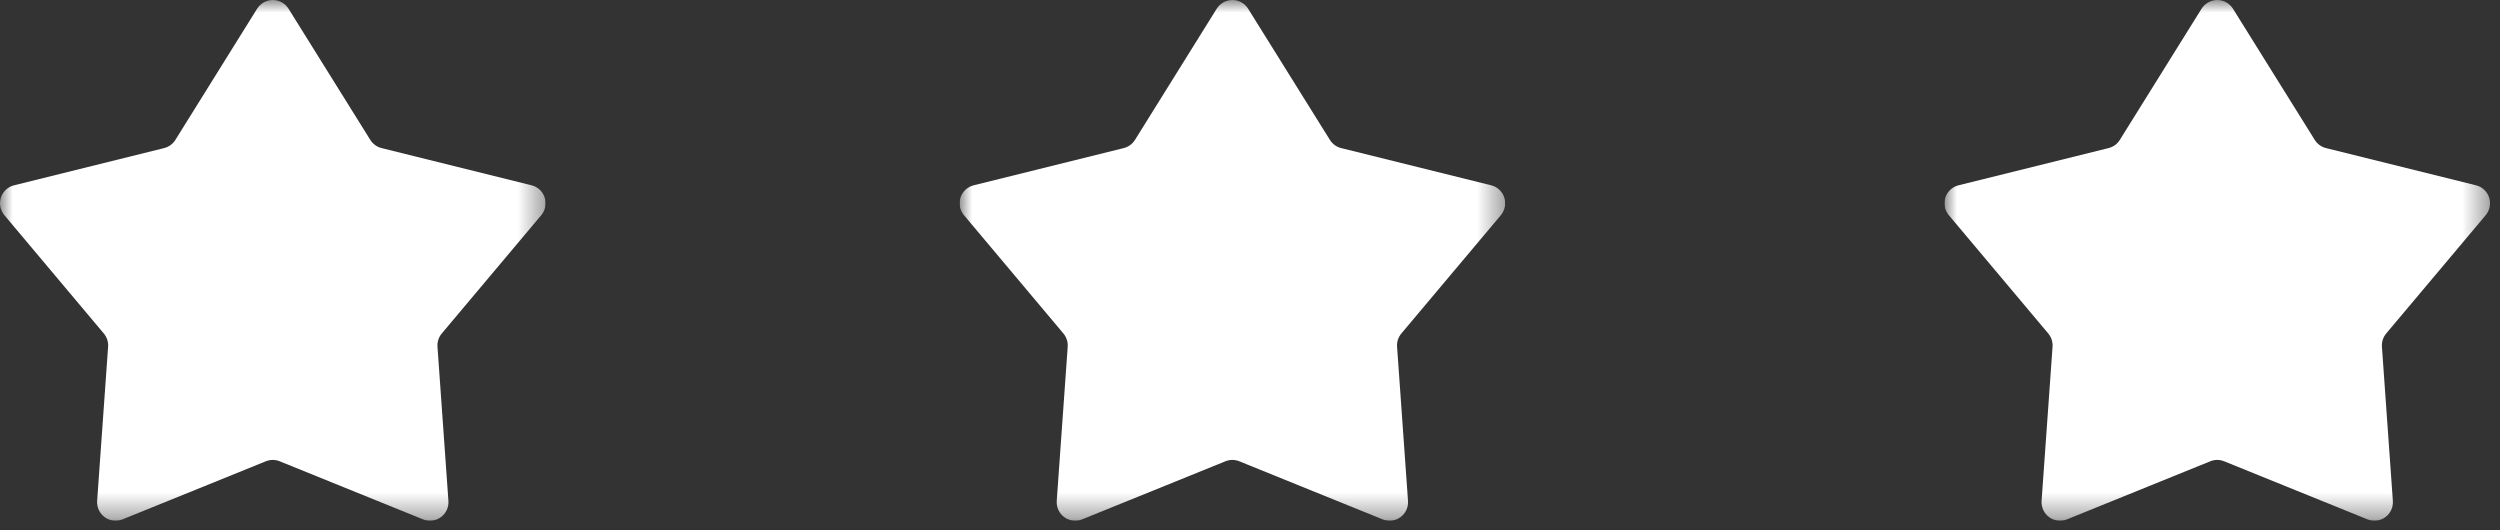 <svg width="99" height="21" viewBox="0 0 99 21" fill="none" xmlns="http://www.w3.org/2000/svg">
<rect x="0" y="0" width="99" height="21" fill="#333333" stroke="none"/>
<g clip-path="url(#clip0_84_20)">
<mask id="mask0_84_20" style="mask-type:luminance" maskUnits="userSpaceOnUse" x="0" y="0" width="22" height="21">
<path d="M21.607 0H0V20.622H21.607V0Z" fill="white"/>
</mask>
<g mask="url(#mask0_84_20)">
<path d="M11.425 0.345L14.664 5.54C14.765 5.702 14.924 5.818 15.109 5.864L21.05 7.338C21.171 7.368 21.282 7.428 21.373 7.513C21.464 7.598 21.532 7.705 21.57 7.823C21.608 7.941 21.616 8.068 21.592 8.19C21.569 8.312 21.514 8.426 21.434 8.521L17.494 13.206C17.371 13.352 17.311 13.54 17.324 13.73L17.757 19.836C17.766 19.96 17.743 20.085 17.691 20.198C17.638 20.311 17.558 20.408 17.457 20.481C17.357 20.555 17.239 20.601 17.115 20.616C16.992 20.631 16.866 20.614 16.751 20.567L11.077 18.267C10.9 18.195 10.703 18.195 10.526 18.267L4.853 20.567C4.738 20.614 4.612 20.63 4.489 20.615C4.365 20.6 4.248 20.554 4.147 20.481C4.047 20.407 3.966 20.31 3.914 20.197C3.861 20.084 3.838 19.96 3.847 19.836L4.281 13.73C4.295 13.54 4.234 13.352 4.111 13.206L0.173 8.521C0.093 8.426 0.038 8.312 0.014 8.19C-0.01 8.068 -0.002 7.941 0.036 7.823C0.074 7.704 0.142 7.598 0.234 7.513C0.325 7.428 0.436 7.368 0.557 7.338L6.5 5.864C6.685 5.818 6.844 5.702 6.945 5.54L10.182 0.345C10.248 0.24 10.339 0.153 10.448 0.093C10.557 0.032 10.679 0.001 10.803 0.001C10.928 0.001 11.05 0.032 11.159 0.093C11.268 0.153 11.359 0.24 11.425 0.345Z" fill="white"/>
</g>
</g>
<g clip-path="url(#clip1_84_20)">
<mask id="mask1_84_20" style="mask-type:luminance" maskUnits="userSpaceOnUse" x="77" y="0" width="22" height="21">
<path d="M98.607 0H77V20.622H98.607V0Z" fill="white"/>
</mask>
<g mask="url(#mask1_84_20)">
<path d="M88.425 0.345L91.664 5.54C91.765 5.702 91.924 5.818 92.109 5.864L98.05 7.338C98.171 7.368 98.282 7.428 98.373 7.513C98.464 7.598 98.532 7.705 98.57 7.823C98.609 7.941 98.616 8.068 98.592 8.19C98.569 8.312 98.514 8.426 98.434 8.521L94.494 13.206C94.371 13.352 94.311 13.54 94.324 13.73L94.757 19.836C94.766 19.96 94.743 20.085 94.691 20.198C94.638 20.311 94.558 20.408 94.457 20.481C94.356 20.555 94.239 20.601 94.115 20.616C93.992 20.631 93.866 20.614 93.751 20.567L88.077 18.267C87.9 18.195 87.703 18.195 87.526 18.267L81.853 20.567C81.738 20.614 81.612 20.63 81.489 20.615C81.365 20.6 81.248 20.554 81.147 20.481C81.047 20.407 80.966 20.31 80.914 20.197C80.861 20.084 80.838 19.96 80.847 19.836L81.281 13.73C81.294 13.54 81.234 13.352 81.111 13.206L77.173 8.521C77.093 8.426 77.038 8.312 77.014 8.19C76.99 8.068 76.998 7.941 77.036 7.823C77.074 7.704 77.142 7.598 77.234 7.513C77.325 7.428 77.436 7.368 77.557 7.338L83.5 5.864C83.685 5.818 83.844 5.702 83.945 5.54L87.182 0.345C87.248 0.24 87.34 0.153 87.448 0.093C87.557 0.032 87.679 0.001 87.803 0.001C87.928 0.001 88.05 0.032 88.159 0.093C88.267 0.153 88.359 0.24 88.425 0.345Z" fill="white"/>
</g>
</g>
<g clip-path="url(#clip2_84_20)">
<mask id="mask2_84_20" style="mask-type:luminance" maskUnits="userSpaceOnUse" x="38" y="0" width="22" height="21">
<path d="M59.607 0H38V20.622H59.607V0Z" fill="white"/>
</mask>
<g mask="url(#mask2_84_20)">
<path d="M49.425 0.345L52.664 5.54C52.765 5.702 52.924 5.818 53.109 5.864L59.05 7.338C59.171 7.368 59.282 7.428 59.373 7.513C59.464 7.598 59.532 7.705 59.57 7.823C59.608 7.941 59.616 8.068 59.592 8.19C59.569 8.312 59.514 8.426 59.434 8.521L55.494 13.206C55.371 13.352 55.31 13.54 55.324 13.73L55.757 19.836C55.766 19.96 55.743 20.085 55.691 20.198C55.638 20.311 55.558 20.408 55.457 20.481C55.356 20.555 55.239 20.601 55.115 20.616C54.992 20.631 54.866 20.614 54.751 20.567L49.077 18.267C48.9 18.195 48.703 18.195 48.526 18.267L42.853 20.567C42.738 20.614 42.612 20.63 42.489 20.615C42.365 20.6 42.248 20.554 42.147 20.481C42.047 20.407 41.966 20.31 41.914 20.197C41.861 20.084 41.838 19.96 41.847 19.836L42.281 13.73C42.294 13.54 42.233 13.352 42.111 13.206L38.173 8.521C38.093 8.426 38.038 8.312 38.014 8.19C37.99 8.068 37.998 7.941 38.036 7.823C38.074 7.704 38.142 7.598 38.234 7.513C38.325 7.428 38.436 7.368 38.557 7.338L44.5 5.864C44.685 5.818 44.844 5.702 44.945 5.54L48.182 0.345C48.248 0.24 48.34 0.153 48.448 0.093C48.557 0.032 48.679 0.001 48.803 0.001C48.928 0.001 49.05 0.032 49.159 0.093C49.267 0.153 49.359 0.24 49.425 0.345Z" fill="white"/>
</g>
</g>
<defs>
<clipPath id="clip0_84_20">
<rect width="21.607" height="20.622" fill="white"/>
</clipPath>
<clipPath id="clip1_84_20">
<rect width="21.607" height="20.622" fill="white" transform="translate(77)"/>
</clipPath>
<clipPath id="clip2_84_20">
<rect width="21.607" height="20.622" fill="white" transform="translate(38)"/>
</clipPath>
</defs>
</svg>
